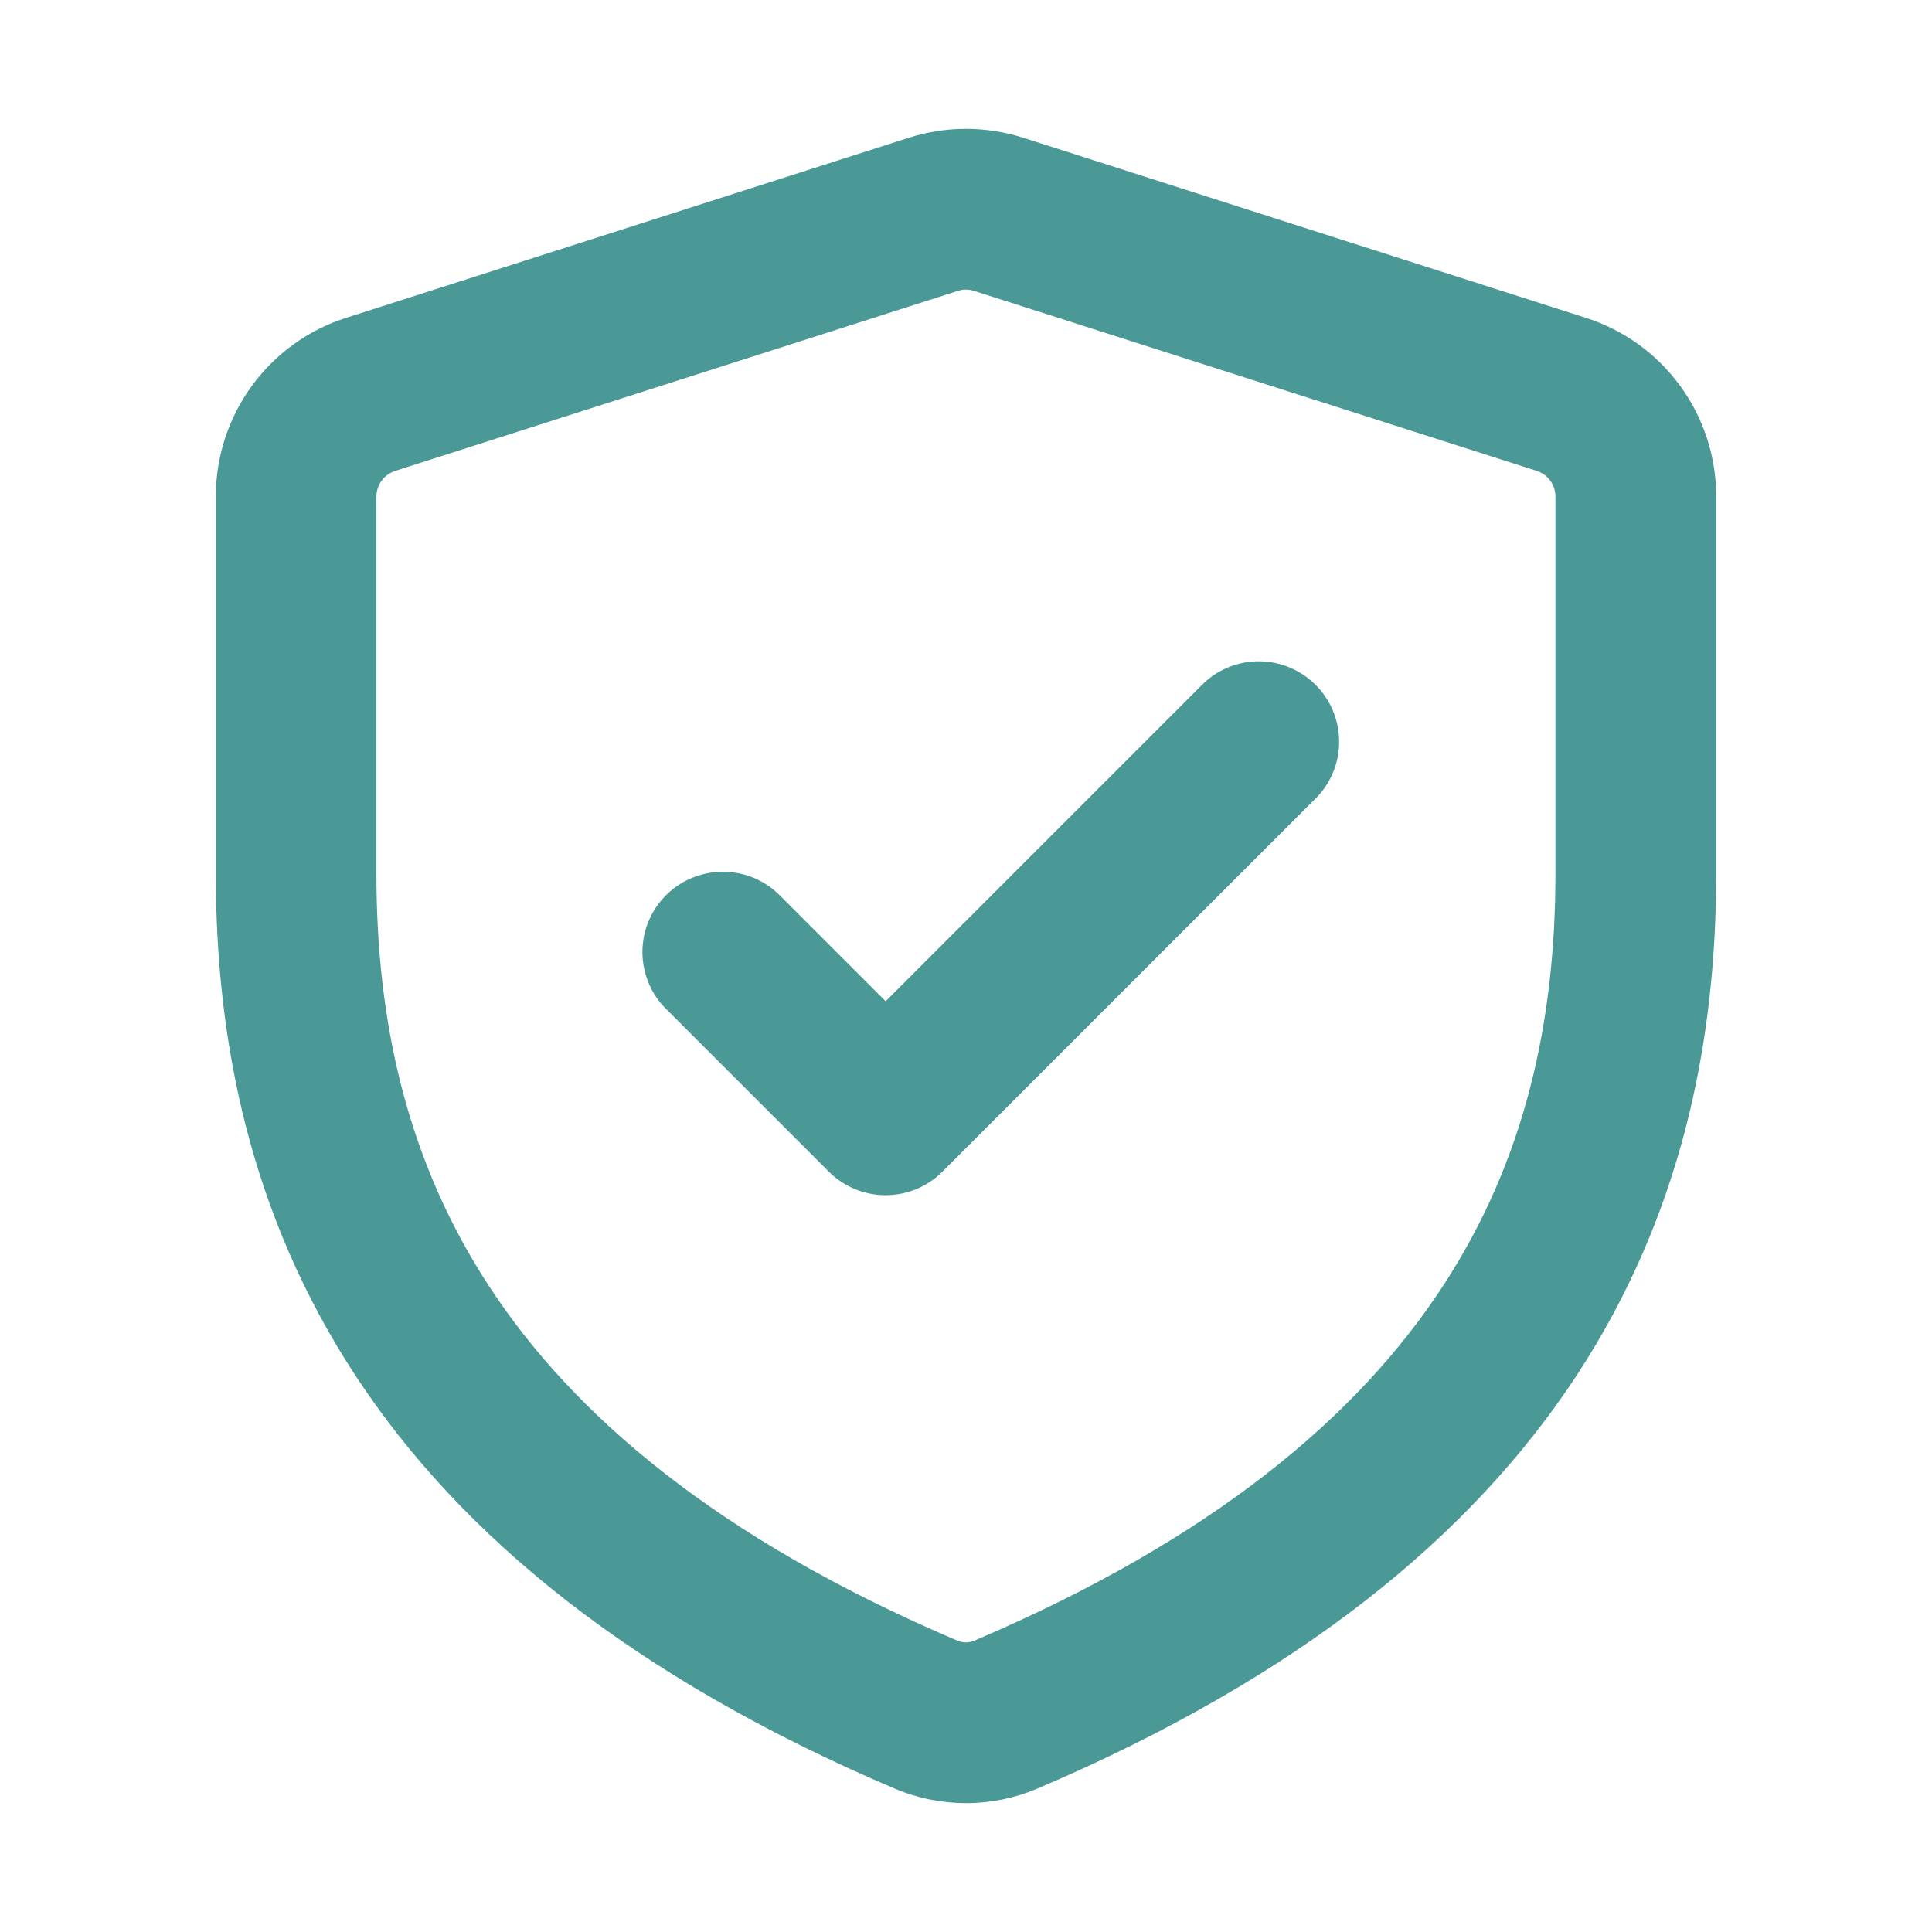 <svg width="24" height="24" viewBox="0 0 24 24" fill="none" xmlns="http://www.w3.org/2000/svg">
<path d="M12.71 1.711L19.699 3.948C20.169 4.098 20.58 4.394 20.871 4.793C21.163 5.192 21.319 5.673 21.319 6.167V10.854C21.319 12.938 20.893 15.09 19.585 17.087C18.276 19.081 16.143 20.832 12.885 22.219C12.605 22.338 12.304 22.399 12 22.399C11.696 22.399 11.395 22.338 11.115 22.219C7.857 20.832 5.724 19.081 4.415 17.087C3.107 15.09 2.681 12.938 2.681 10.854V6.167C2.681 5.673 2.838 5.192 3.129 4.793C3.42 4.394 3.83 4.098 4.301 3.948L11.29 1.711C11.752 1.564 12.248 1.564 12.71 1.711ZM11.898 3.614L4.908 5.85C4.841 5.872 4.782 5.914 4.741 5.971C4.699 6.027 4.677 6.096 4.676 6.166V10.854C4.676 12.664 5.042 14.403 6.084 15.991C7.127 17.581 8.907 19.109 11.896 20.382C11.929 20.395 11.963 20.402 11.999 20.402C12.034 20.402 12.069 20.395 12.101 20.382C15.09 19.108 16.87 17.582 17.914 15.992C18.958 14.403 19.322 12.662 19.322 10.854V6.167C19.322 6.097 19.3 6.028 19.258 5.971C19.217 5.914 19.158 5.872 19.091 5.85L12.101 3.614C12.035 3.592 11.964 3.592 11.898 3.614ZM16.367 9.895L11.707 14.555C11.52 14.742 11.266 14.847 11.002 14.847C10.737 14.847 10.483 14.742 10.296 14.555L8.299 12.558C8.167 12.436 8.071 12.28 8.021 12.108C7.97 11.936 7.967 11.754 8.011 11.58C8.056 11.406 8.146 11.248 8.273 11.121C8.4 10.994 8.559 10.904 8.733 10.86C8.906 10.816 9.089 10.819 9.261 10.869C9.433 10.92 9.588 11.015 9.71 11.146L11.002 12.438L14.956 8.484C15.145 8.307 15.395 8.211 15.654 8.215C15.913 8.22 16.16 8.325 16.343 8.508C16.526 8.691 16.631 8.938 16.635 9.197C16.64 9.455 16.543 9.706 16.367 9.895Z" fill="#4A9996"/>
</svg>
